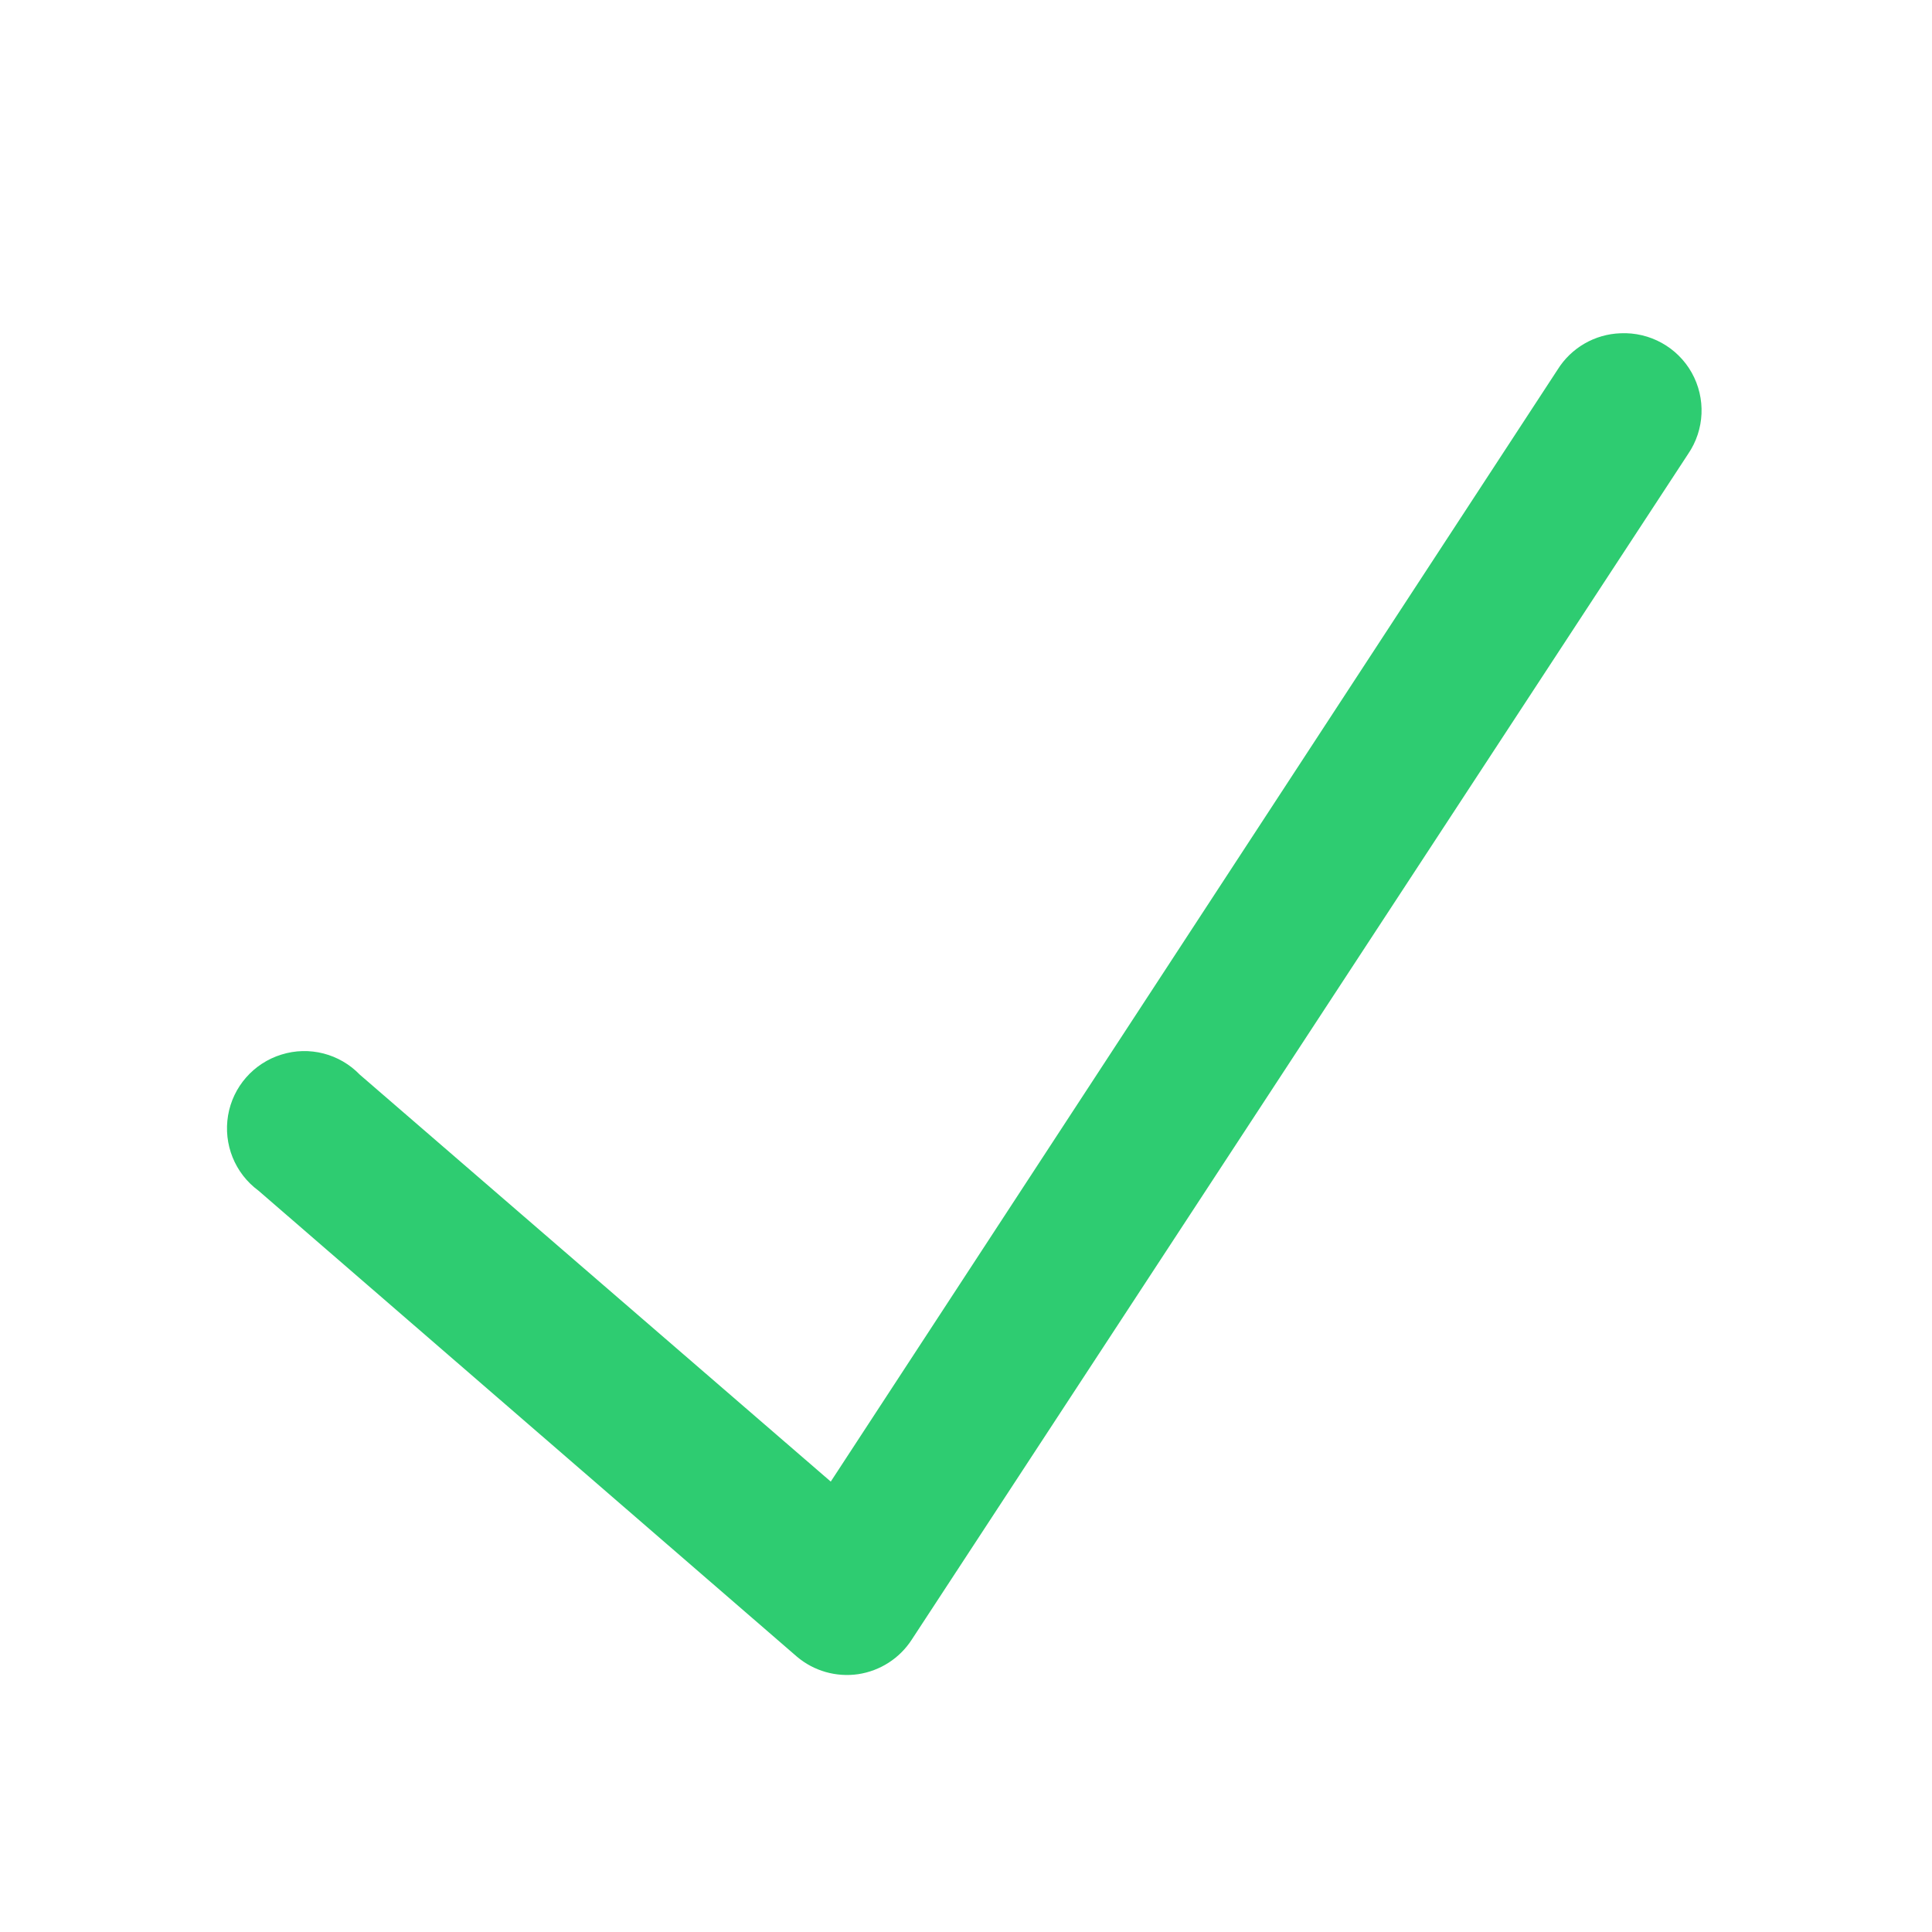 <?xml version="1.0" encoding="UTF-8"?>
<svg xmlns="http://www.w3.org/2000/svg" xmlns:xlink="http://www.w3.org/1999/xlink" viewBox="0 0 150 150" width="150px" height="150px">
<g id="surface12187565">
<path style=" stroke:none;fill-rule:nonzero;fill:rgb(18.039%,80%,44.314%);fill-opacity:1;" d="M 125.812 25.875 C 123.82 25.945 121.992 27 120.938 28.688 L 64.5 115.031 L 27.938 83.438 C 26.367 81.809 24.012 81.199 21.844 81.879 C 19.688 82.547 18.082 84.375 17.707 86.602 C 17.332 88.84 18.234 91.09 20.062 92.438 L 61.875 128.625 C 63.188 129.738 64.922 130.23 66.621 129.984 C 68.332 129.727 69.844 128.754 70.781 127.312 L 131.062 35.25 C 132.352 33.363 132.457 30.926 131.344 28.934 C 130.23 26.953 128.086 25.77 125.812 25.875 Z M 125.812 25.875 "/>
</g>
</svg>
